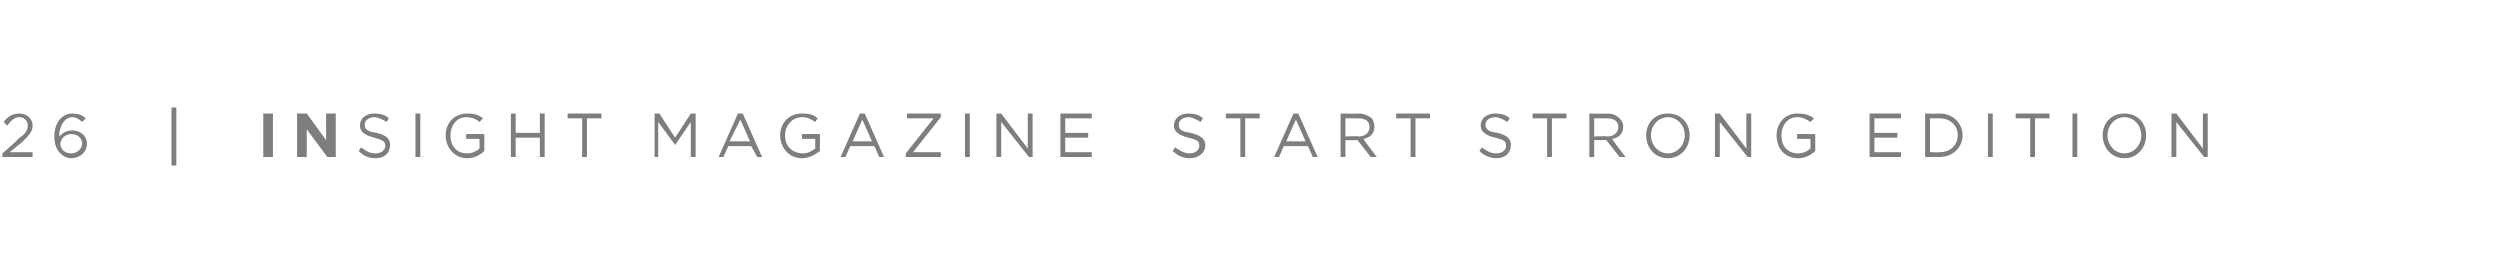 <?xml version="1.0" standalone="no"?><!DOCTYPE svg PUBLIC "-//W3C//DTD SVG 1.1//EN" "http://www.w3.org/Graphics/SVG/1.1/DTD/svg11.dtd"><svg xmlns="http://www.w3.org/2000/svg" version="1.1" width="207px" height="21.2px" viewBox="0 -1 207 21.2" style="top:-1px"><desc>26 INSIGHT magazine start strong EDITION</desc><defs/><g id="Polygon38266"><path d="m.2 11.7s1.34-1.15 1.3-1.2c.6-.4.8-.7.8-1.1c0-.4-.3-.7-.7-.7c-.4 0-.7.3-1 .7l-.3-.3c.3-.4.7-.7 1.3-.7c.6 0 1.1.4 1.1 1c0 .5-.3.8-.9 1.4l-1 .8h1.9v.4H.2v-.3zm4.8 0c-.3-.3-.5-.7-.5-1.4c0-1.1.6-1.9 1.5-1.9c.4 0 .8.1 1.1.4l-.3.3c-.2-.2-.5-.4-.8-.4c-.7 0-1.1.8-1.1 1.6c.3-.3.6-.5 1.1-.5c.6 0 1.2.4 1.2 1.1c0 .7-.6 1.2-1.3 1.2c-.4 0-.7-.2-.9-.4zm1.8-.8c0-.5-.4-.8-.9-.8c-.5 0-.9.4-.9.8c0 .5.4.8.9.8c.5 0 .9-.4.9-.8zm7.4-3h.4v4.8h-.4V7.9zm7.6.5h.8v3.6h-.8V8.4zm2.8 0h.8l1.6 2.2V8.4h.8v3.6h-.7l-1.7-2.3v2.3h-.8V8.4zm5.1 3.1l.2-.3c.4.3.7.5 1.2.5c.5 0 .8-.3.8-.6c0-.4-.2-.5-.9-.7c-.8-.2-1.2-.5-1.2-1c0-.6.5-1 1.2-1c.5 0 .9.1 1.2.4l-.2.3c-.3-.2-.7-.4-1-.4c-.5 0-.8.3-.8.6c0 .4.2.6 1 .7c.8.2 1.1.5 1.1 1c0 .7-.5 1.1-1.2 1.1c-.6 0-1-.2-1.4-.6zm4.7-3.1h.4v3.6h-.4V8.4zm2.5 1.8c0-1 .7-1.8 1.8-1.8c.6 0 .9.1 1.3.4l-.3.3c-.2-.2-.6-.4-1.1-.4c-.8 0-1.3.7-1.3 1.5c0 .9.5 1.5 1.4 1.5c.4 0 .8-.2 1-.4c.03.04 0-.8 0-.8h-1.1v-.4h1.5v1.4c-.3.3-.8.6-1.4.6c-1.1 0-1.8-.9-1.8-1.9zm5.4-1.8h.4v1.6h2V8.4h.4v3.6h-.4v-1.6h-2v1.6h-.4V8.4zm5.9.4H47v-.4h2.8v.4h-1.2v3.2h-.4V8.8zm6-.4h.4l1.3 2l1.3-2h.4v3.6h-.4V9.1L55.9 11l-1.4-1.9v2.9h-.3V8.4zm6.9 0h.4l1.6 3.6h-.4l-.5-.9h-1.9l-.4.9h-.4l1.6-3.6zm1 2.3l-.8-1.8l-.9 1.8h1.7zm2.5-.5c0-1 .7-1.8 1.8-1.8c.6 0 1 .1 1.3.4l-.2.3c-.3-.2-.6-.4-1.1-.4c-.8 0-1.4.7-1.4 1.5c0 .9.6 1.5 1.5 1.5c.4 0 .7-.2 1-.4v-.8h-1.1v-.4h1.5s-.03 1.42 0 1.4c-.4.3-.9.6-1.5.6c-1.1 0-1.8-.9-1.8-1.9zm6.6-1.8h.4l1.6 3.6h-.4l-.4-.9h-2l-.4.9h-.4l1.6-3.6zm1 2.3l-.8-1.8l-.8 1.8h1.6zm2.8 1l2.3-2.9h-2.2v-.4h2.8v.3l-2.3 2.9h2.3v.4H75v-.3zm4.9-3.3h.4v3.6h-.4V8.4zm2.6 0h.4l2.2 2.9V8.4h.4v3.6h-.3l-2.3-2.9v2.9h-.4V8.4zm5.3 0h2.6v.4h-2.2v1.2h1.9v.4h-1.9v1.2h2.2v.4h-2.6V8.4zm9.3 3.1l.2-.3c.4.3.8.5 1.2.5c.5 0 .8-.3.8-.6c0-.4-.1-.5-.9-.7c-.8-.2-1.2-.5-1.2-1c0-.6.5-1 1.2-1c.5 0 .9.1 1.2.4l-.2.3c-.3-.2-.7-.4-1-.4c-.5 0-.8.3-.8.6c0 .4.2.6 1 .7c.8.2 1.2.5 1.2 1c0 .7-.6 1.1-1.3 1.1c-.5 0-1-.2-1.4-.6zm5.6-2.7h-1.2v-.4h2.8v.4h-1.2v3.2h-.4V8.8zm4.4-.4h.4l1.6 3.6h-.4l-.4-.9h-2l-.4.9h-.4l1.6-3.6zm1 2.3l-.8-1.8l-.8 1.8h1.6zm2.9-2.3s1.55.03 1.5 0c.5 0 .8.2 1.1.4c.1.2.2.4.2.7c0 .6-.4.9-.9 1c-.03.04 1.1 1.5 1.1 1.5h-.5l-1.1-1.4h-1v1.4h-.4V8.4zm1.5 1.9c.5 0 .9-.3.9-.8c0-.4-.3-.7-.9-.7h-1.1v1.5s1.11-.05 1.1 0zm4.3-1.5h-1.2v-.4h2.8v.4h-1.2v3.2h-.4V8.8zm5.7 2.7l.2-.3c.4.3.7.5 1.2.5c.5 0 .8-.3.8-.6c0-.4-.1-.5-.9-.7c-.8-.2-1.2-.5-1.2-1c0-.6.5-1 1.2-1c.5 0 .9.1 1.2.4l-.2.3c-.3-.2-.7-.4-1-.4c-.5 0-.8.3-.8.6c0 .4.2.6 1 .7c.8.2 1.1.5 1.1 1c0 .7-.5 1.1-1.2 1.1c-.5 0-1-.2-1.4-.6zm5.6-2.7h-1.2v-.4h2.8v.4h-1.2v3.2h-.4V8.8zm3.5-.4s1.53.03 1.5 0c.5 0 .8.2 1 .4c.2.2.3.4.3.7c0 .6-.4.9-.9 1c-.04.04 1.1 1.5 1.1 1.5h-.5l-1.1-1.4h-1v1.4h-.4V8.4zm1.5 1.9c.5 0 .9-.3.9-.8c0-.4-.3-.7-.9-.7H132v1.5s1.1-.05 1.1 0zm3.2-.1c0-1 .7-1.8 1.8-1.8c1.1 0 1.8.8 1.8 1.8c0 1-.7 1.9-1.8 1.9c-1.1 0-1.8-.9-1.8-1.9zm3.2 0c0-.8-.6-1.5-1.4-1.5c-.8 0-1.4.7-1.4 1.5c0 .8.6 1.5 1.4 1.5c.8 0 1.4-.7 1.4-1.5zm2.5-1.8h.4l2.2 2.9V8.4h.4v3.6h-.3l-2.3-2.9v2.9h-.4V8.4zm5.1 1.8c0-1 .7-1.8 1.7-1.8c.6 0 1 .1 1.4.4l-.3.3c-.3-.2-.6-.4-1.1-.4c-.8 0-1.3.7-1.3 1.5c0 .9.5 1.5 1.4 1.5c.4 0 .8-.2 1-.4c.02.04 0-.8 0-.8h-1.1v-.4h1.5v1.4c-.3.3-.8.6-1.4.6c-1.2 0-1.8-.9-1.8-1.9zm7.7-1.8h2.6v.4h-2.2v1.2h1.9v.4h-1.9v1.2h2.2v.4h-2.6V8.4zm4.6 0s1.19.03 1.2 0c1.1 0 1.9.8 1.9 1.8c0 1-.8 1.8-1.9 1.8h-1.2V8.4zm.4.4v2.8s.79.03.8 0c.9 0 1.5-.6 1.5-1.4c0-.8-.6-1.4-1.5-1.4h-.8zm4.8-.4h.4v3.6h-.4V8.4zm3.5.4h-1.2v-.4h2.8v.4h-1.2v3.2h-.4V8.8zm3.5-.4h.4v3.6h-.4V8.4zm2.5 1.8c0-1 .7-1.8 1.8-1.8c1.1 0 1.8.8 1.8 1.8c0 1-.7 1.9-1.8 1.9c-1.1 0-1.8-.9-1.8-1.9zm3.2 0c0-.8-.6-1.5-1.4-1.5c-.8 0-1.4.7-1.4 1.5c0 .8.6 1.5 1.4 1.5c.8 0 1.4-.7 1.4-1.5zm2.5-1.8h.4l2.2 2.9V8.4h.4v3.6h-.3l-2.3-2.9v2.9h-.4V8.4z" stroke="none" fill="#7f7d7e"/></g></svg>